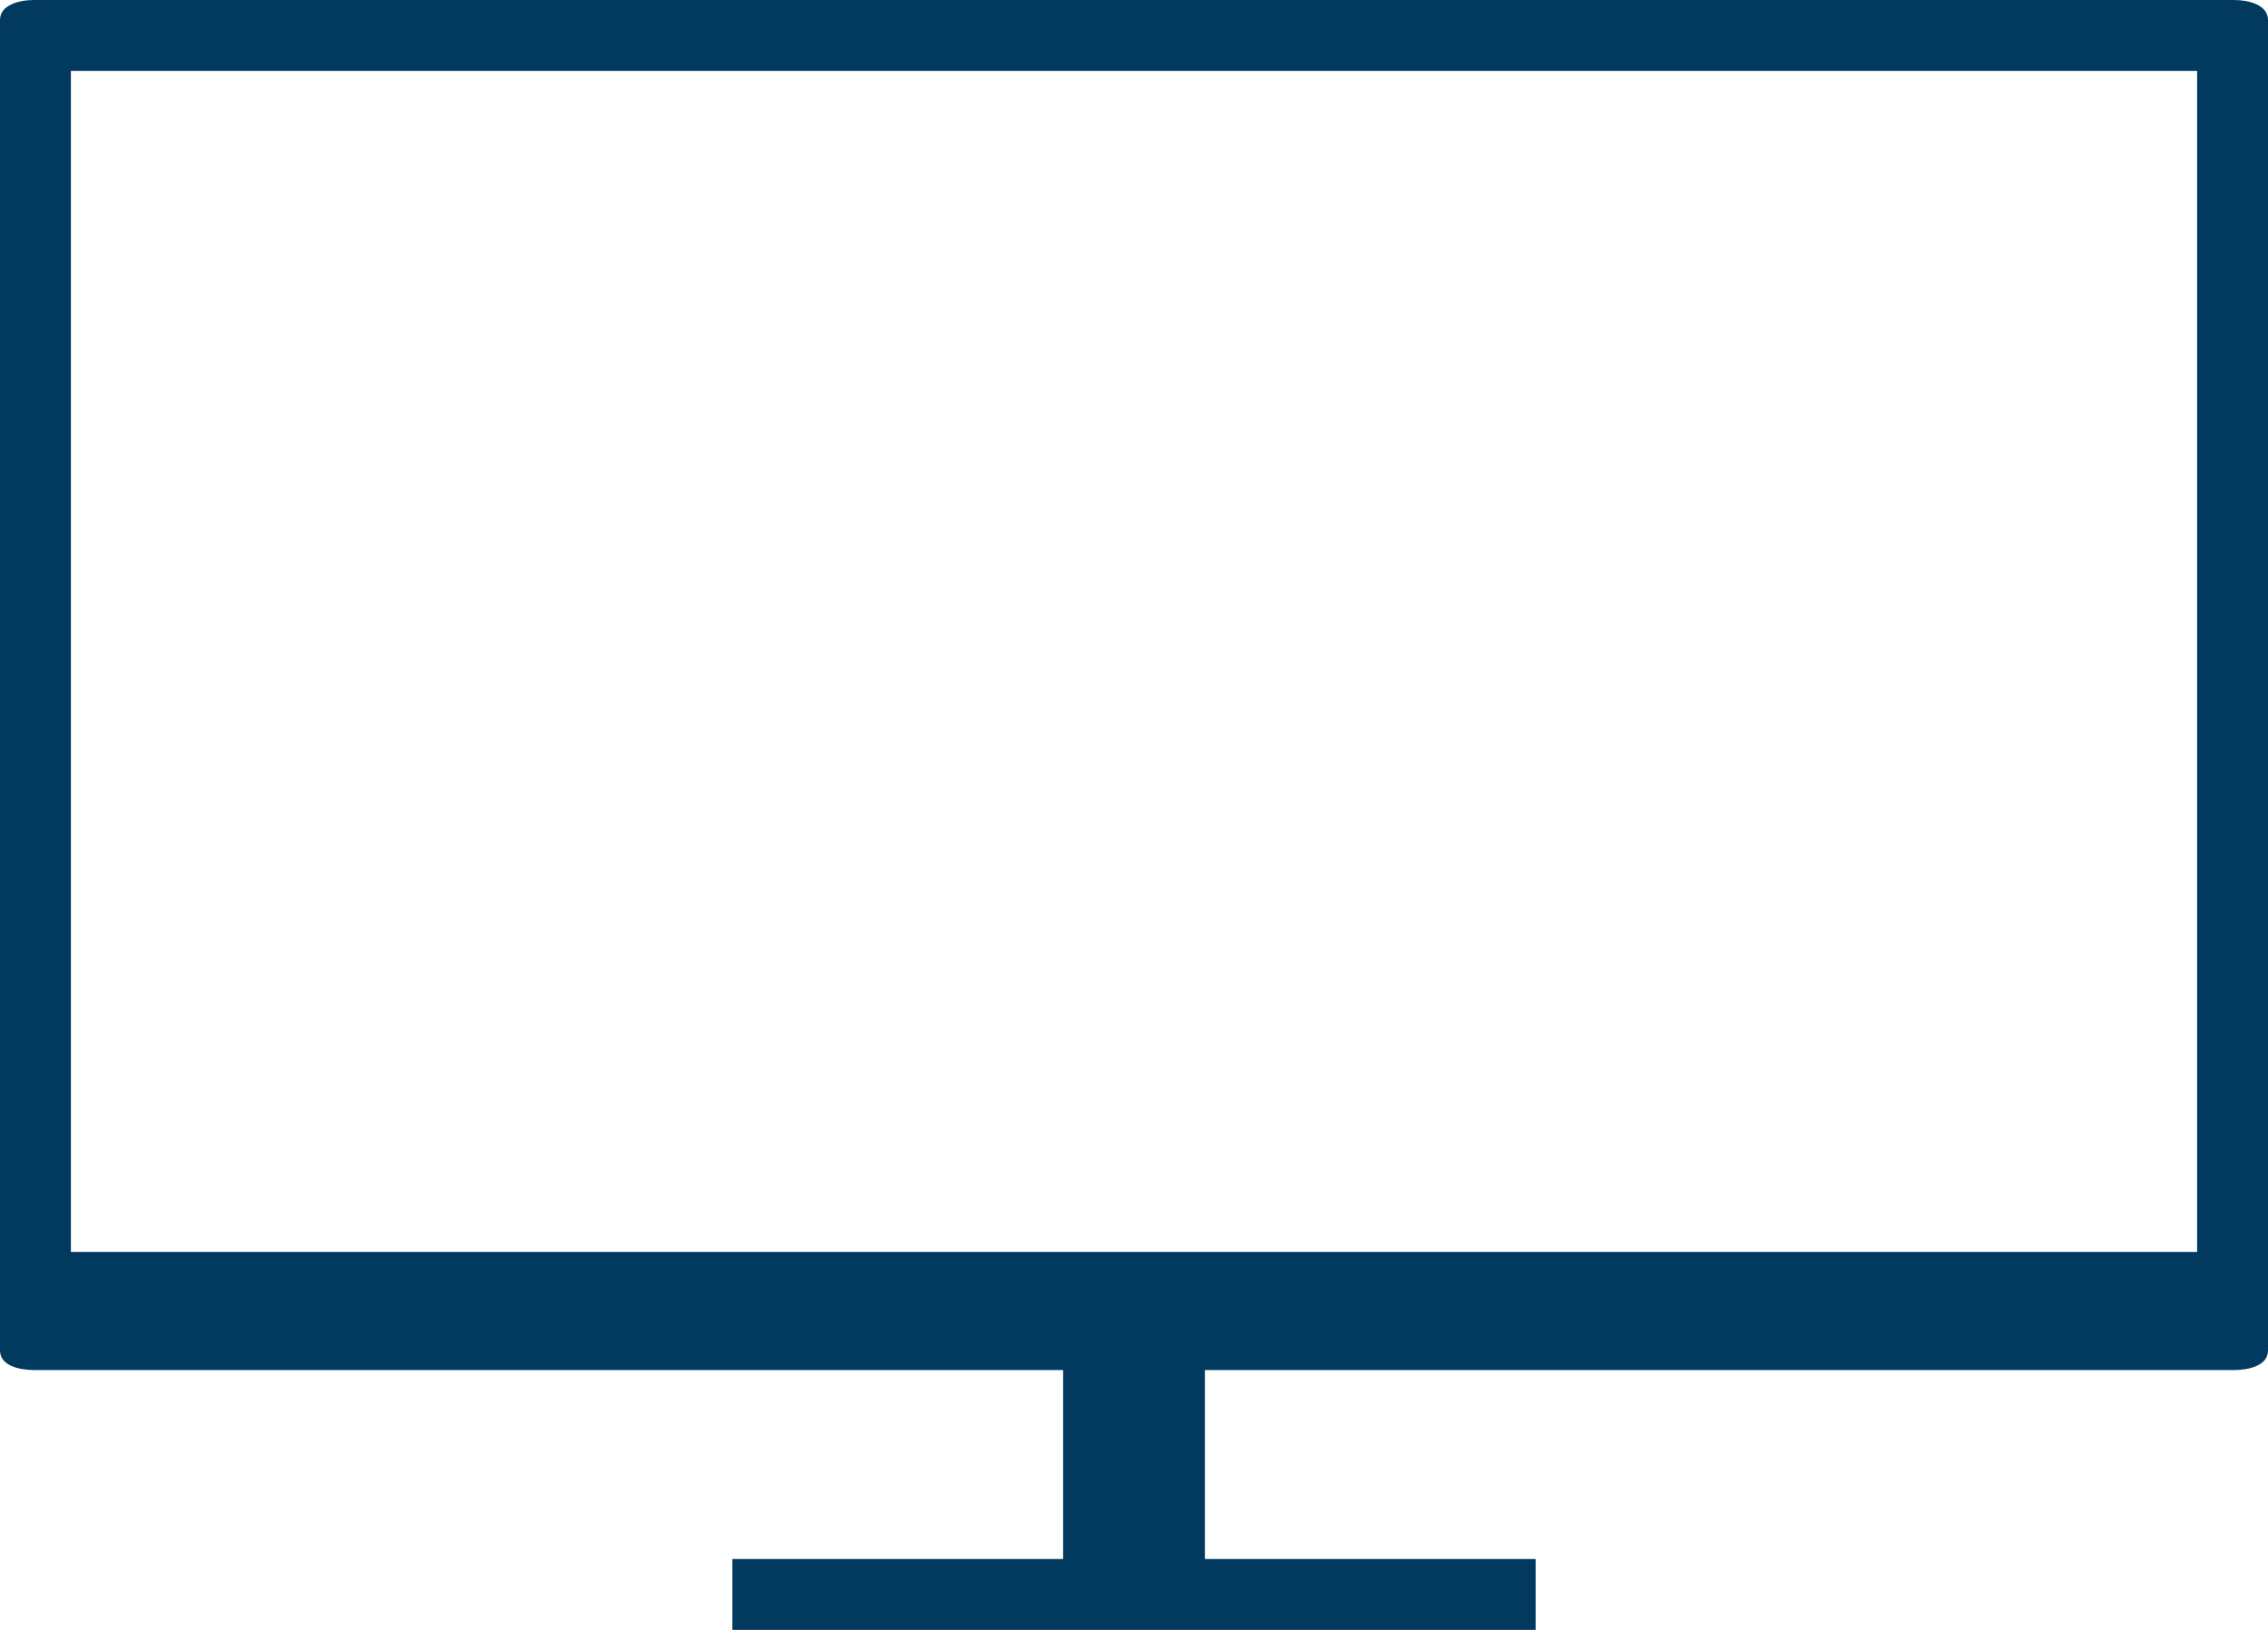 <?xml version="1.0" encoding="utf-8"?>
<!-- Generator: Adobe Illustrator 16.0.3, SVG Export Plug-In . SVG Version: 6.00 Build 0)  -->
<!DOCTYPE svg PUBLIC "-//W3C//DTD SVG 1.1//EN" "http://www.w3.org/Graphics/SVG/1.1/DTD/svg11.dtd">
<svg version="1.1" id="Layer_1" xmlns="http://www.w3.org/2000/svg" xmlns:xlink="http://www.w3.org/1999/xlink" x="0px" y="0px"
	 width="1632.759px" height="1173.544px" viewBox="34.016 272.126 1632.759 1173.544"
	 enable-background="new 34.016 272.126 1632.759 1173.544" xml:space="preserve">
<path fill="#01395F" d="M1642.08,272.126H58.712c-10.92,0-24.695,3.504-24.695,14.423v957.936c0,10.938,13.775,14.1,24.695,14.1
	h740.66v136.063H561.262v51.022h245.594h83.117h249.557v-51.022H901.421v-136.063h740.659c10.92,0,24.695-3.162,24.695-14.1V286.549
	C1666.774,275.63,1652.998,272.126,1642.08,272.126z M1615.752,1173.545H85.04V323.15h1530.712V1173.545z"/>
</svg>
